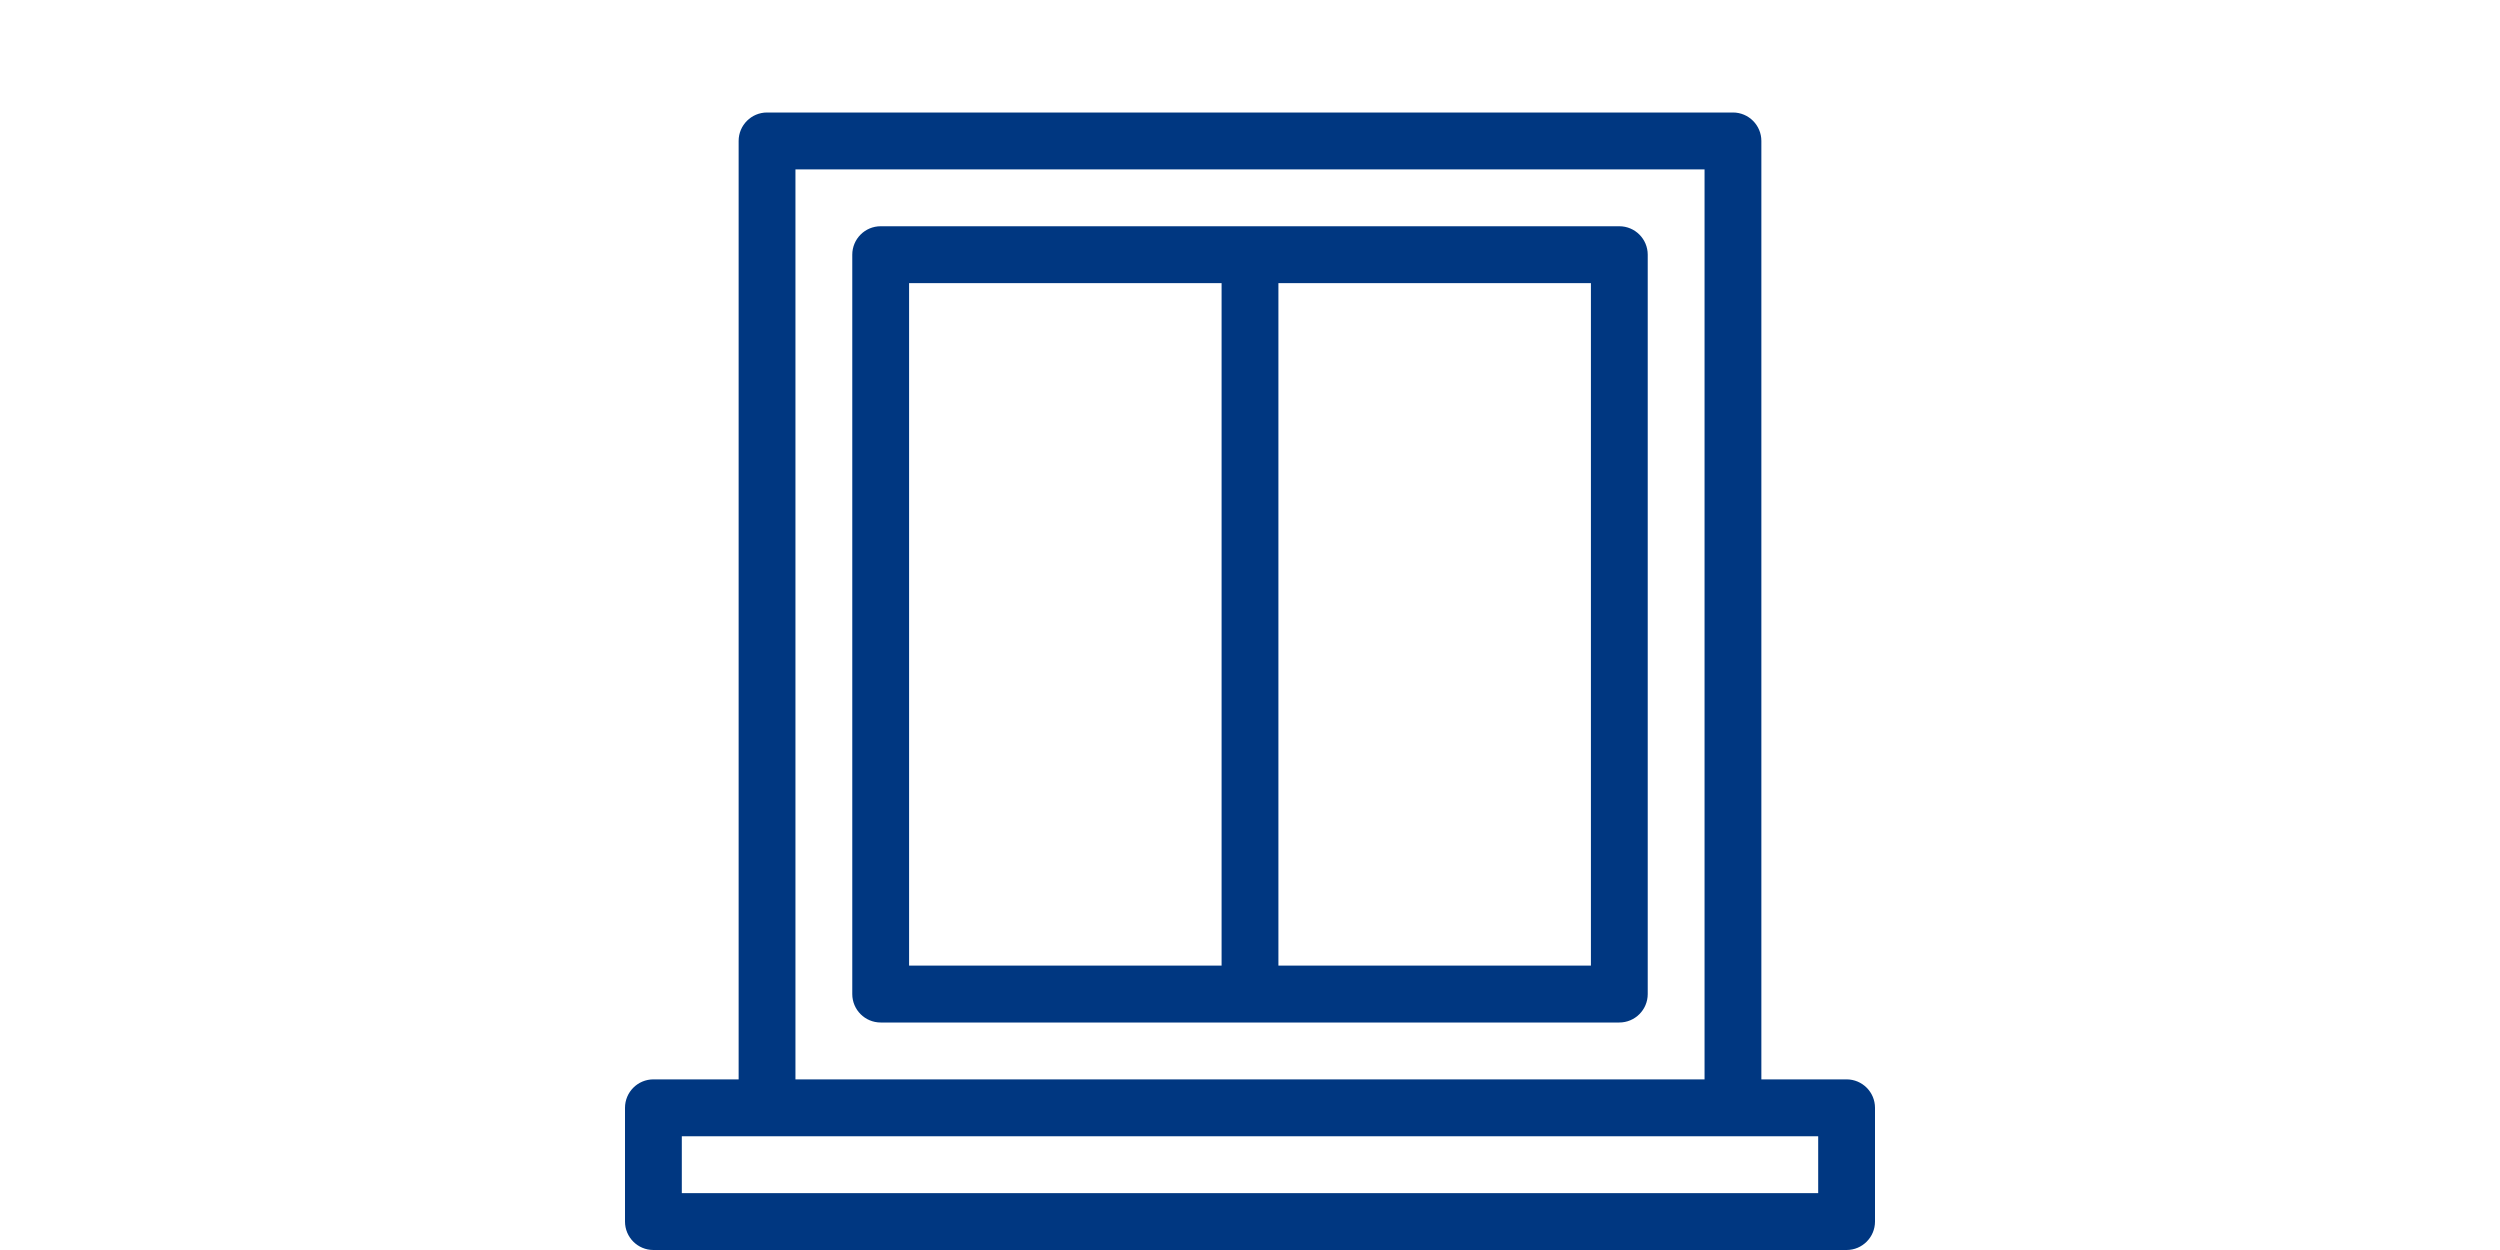 <svg width="200" height="100" viewBox="0 0 200 100" fill="none" xmlns="http://www.w3.org/2000/svg">
<path d="M147.727 86.35H140.909V11.275C140.909 10.019 139.891 9 138.636 9H61.364C60.109 9 59.091 10.019 59.091 11.275V86.35H52.273C51.018 86.35 50 87.369 50 88.625V97.725C50 98.981 51.018 100 52.273 100H147.727C148.982 100 150 98.981 150 97.725V88.625C150 87.369 148.982 86.35 147.727 86.35ZM63.636 13.55H136.364V86.35H63.636V13.55ZM145.455 95.45H54.545V90.9H145.455V95.45Z" fill="#003781"/>
<path d="M129.545 18.1H70.454C69.2 18.1 68.182 19.119 68.182 20.375V79.525C68.182 80.781 69.2 81.8 70.454 81.8H129.545C130.8 81.8 131.818 80.781 131.818 79.525V20.375C131.818 19.119 130.8 18.1 129.545 18.1ZM72.727 22.65H97.727V77.25H72.727V22.65ZM127.273 77.25H102.273V22.65H127.273V77.25Z" fill="#003781"/>
</svg>
